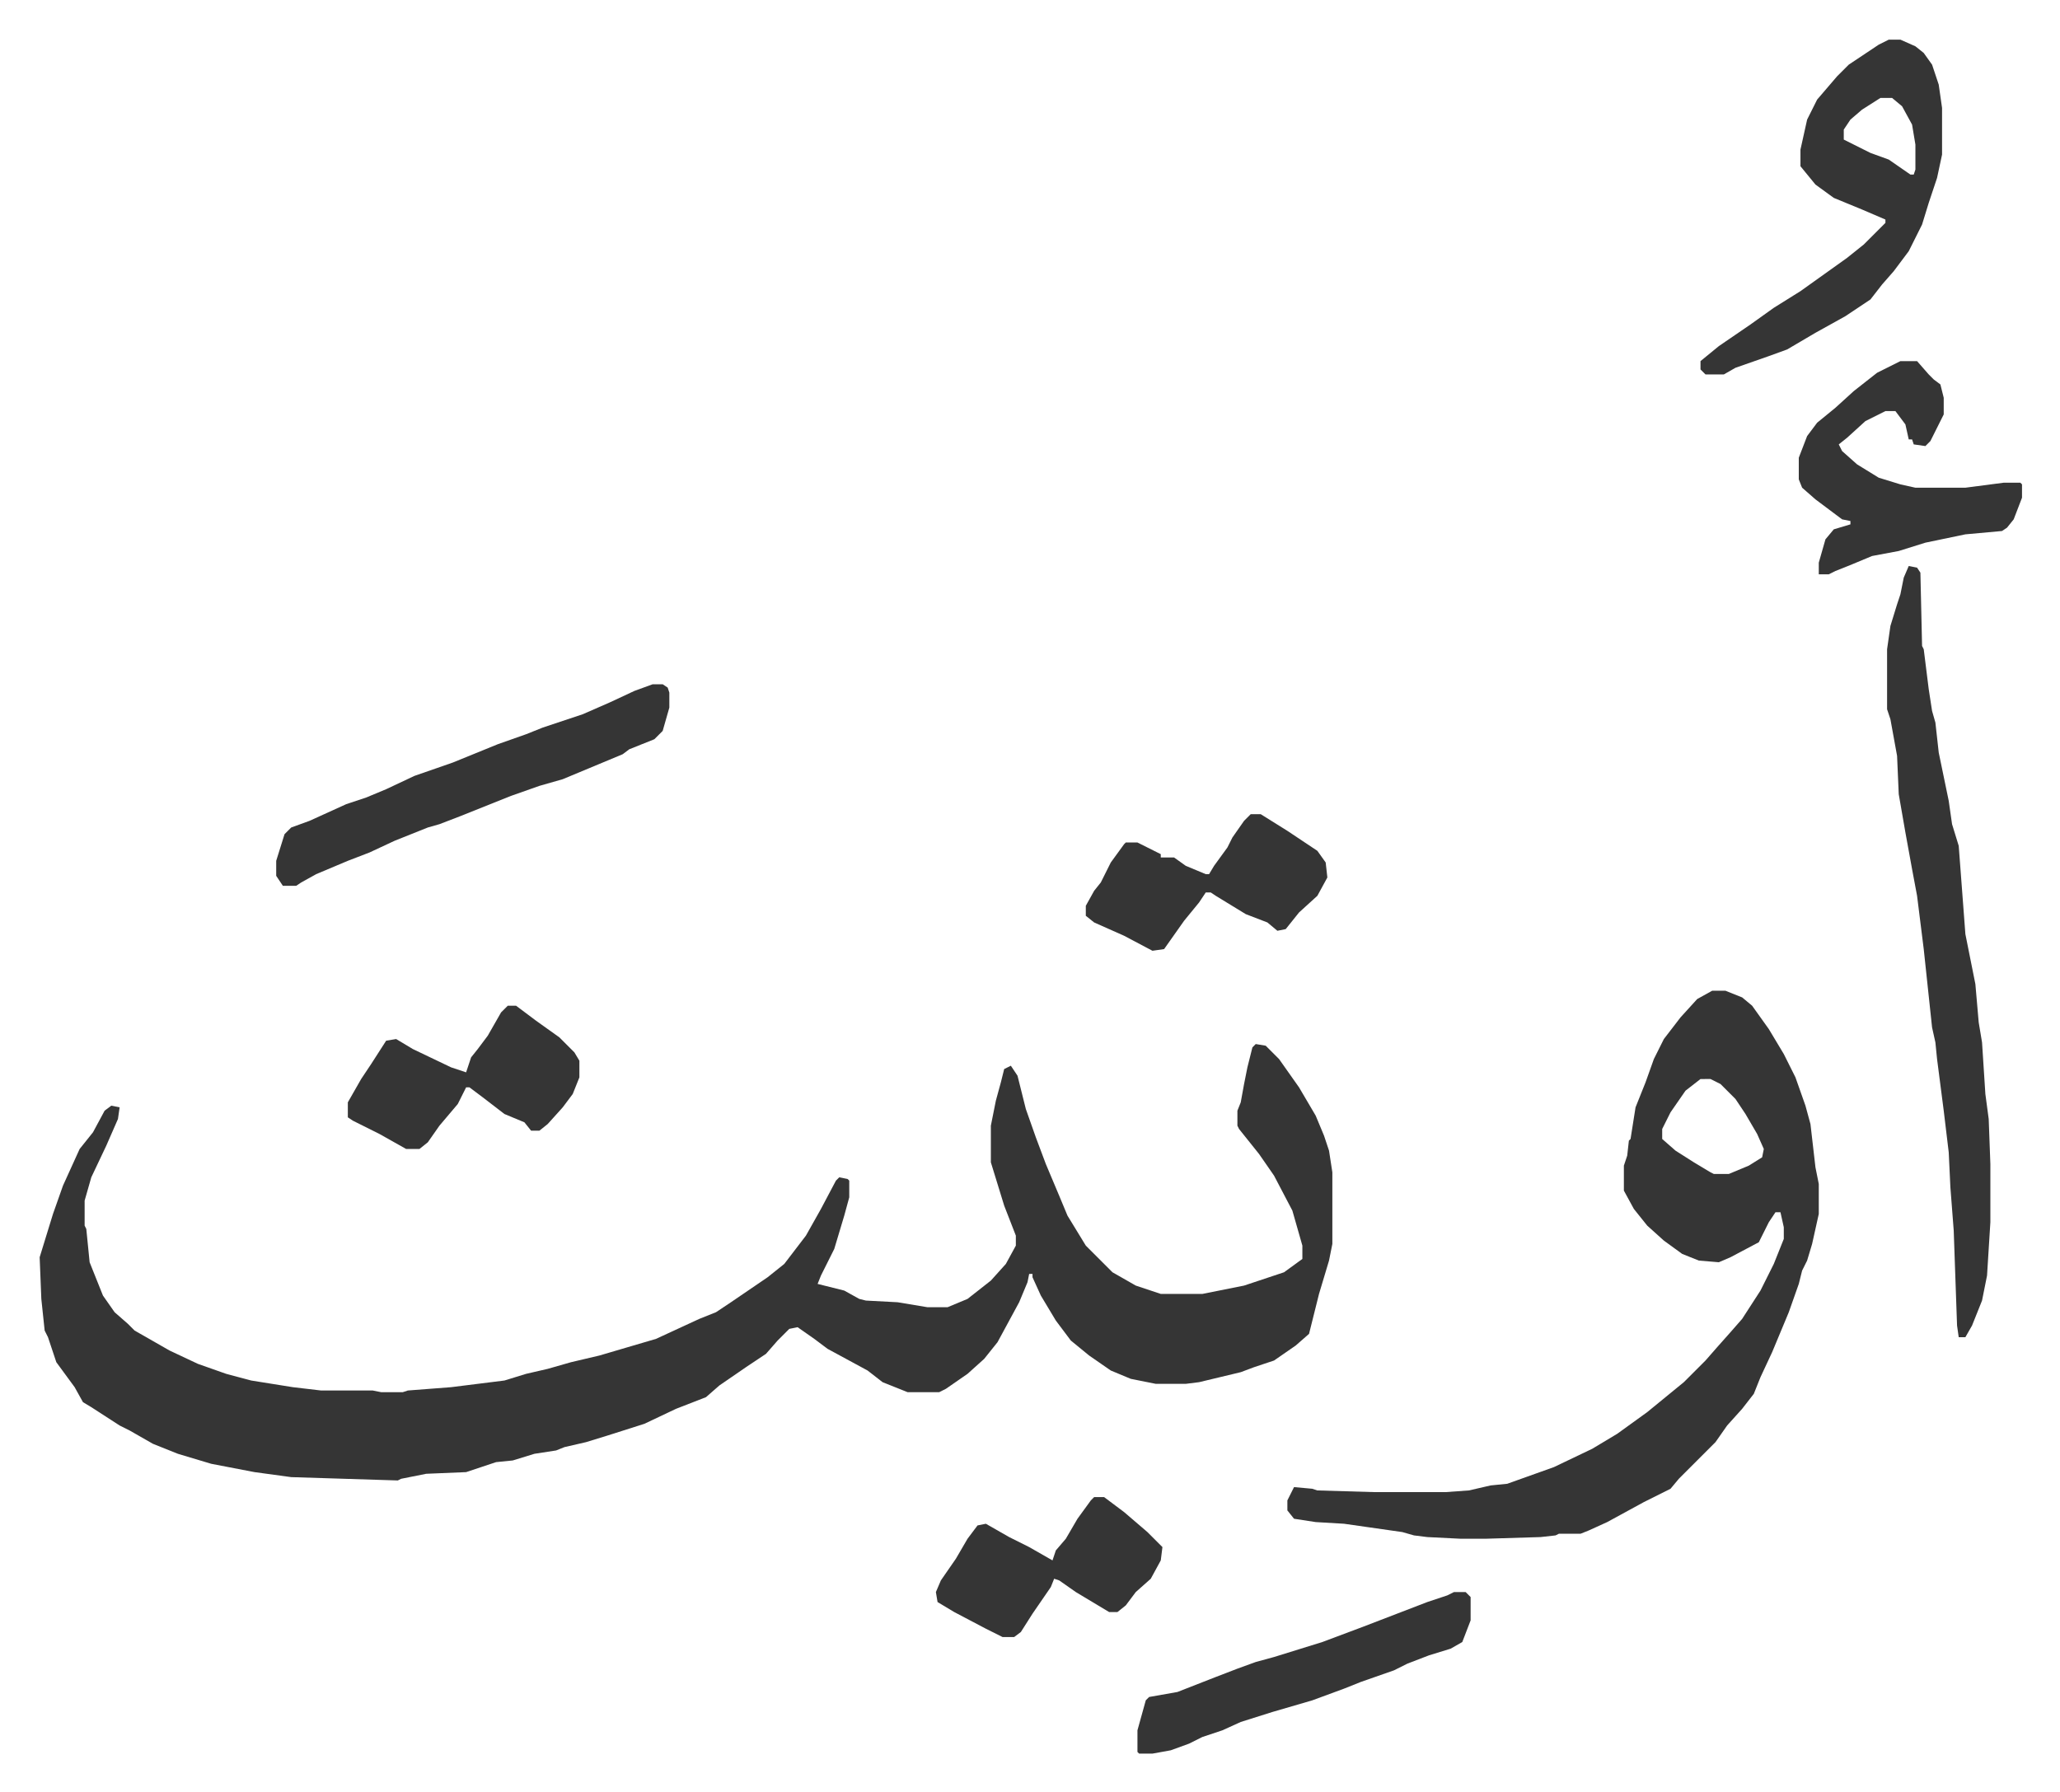 <svg xmlns="http://www.w3.org/2000/svg" viewBox="-23.8 158.2 1236.6 1075.6">
    <path fill="#353535" id="rule_normal" d="m730 785 6 1 8 8 12 17 10 17 5 12 3 9 2 13v43l-2 10-6 20-6 24-8 7-13 9-12 4-8 3-25 6-8 1h-18l-15-3-12-5-13-9-11-9-9-12-9-15-5-11v-2h-2l-1 5-5 12-13 24-8 10-10 9-13 9-4 2h-19l-15-6-9-7-24-13-8-6-10-7-5 1-7 7-7 8-12 8-16 11-8 7-18 7-19 9-22 7-13 4-13 3-5 2-13 2-13 4-10 1-18 6-24 1-15 3-2 1-64-2-22-3-26-5-20-6-15-6-14-8-6-3-17-11-5-3-5-9-11-15-5-15-2-4-2-19-1-25 4-13 4-13 6-17 10-22 8-10 7-13 4-3 5 1-1 7-7 16-9 19-4 14v15l1 2 2 20 8 20 7 10 8 7 4 4 21 12 17 8 17 6 15 4 25 4 17 2h31l5 1h13l3-1 26-2 32-4 13-4 13-3 14-4 17-4 17-5 17-5 26-12 10-4 9-6 22-15 10-8 13-17 9-16 9-17 2-2 5 1 1 1v10l-3 11-6 20-8 16-2 5 16 4 9 5 4 1 19 1 18 3h12l12-5 14-11 9-10 6-11v-6l-7-18-8-26v-22l3-15 3-11 2-8 4-2 4 6 5 20 6 17 6 16 8 19 5 12 11 18 16 16 14 8 15 5h25l25-5 24-8 11-8v-8l-6-21-11-21-9-13-12-15-1-2v-9l2-5 2-11 2-10 3-12zm274-32h8l10 4 6 5 10 14 9 15 7 14 6 17 3 11 3 26 2 10v18l-4 18-3 10-3 6-2 8-6 17-10 24-7 15-4 10-7 9-9 10-7 10-22 22-5 6-16 8-22 12-11 5-5 2h-13l-2 1-9 1-33 1h-15l-20-1-8-1-7-2-21-3-14-2-17-1-13-2-4-5v-6l4-8 11 1 3 1 34 1h43l14-1 13-3 10-1 28-10 23-11 15-9 18-13 11-9 11-9 13-13 7-8 8-9 7-8 11-17 8-16 6-15v-7l-2-9h-3l-4 6-6 12-17 9-7 3-12-1-10-4-11-8-10-9-8-10-6-11v-15l2-6 1-9 1-1 3-19 6-15 5-14 6-12 10-13 10-11zm-7 53-9 7-9 13-5 10v6l8 7 11 7 10 6 2 1h9l12-5 8-5 1-5-4-9-7-12-6-9-9-9-6-3zm125-308 5 1 2 3 1 44 1 2 3 24 2 13 2 7 2 18 6 29 2 14 4 13 4 53 6 30 2 23 2 12 2 31 2 15 1 27v35l-2 32-3 15-6 15-4 7h-4l-1-7-2-57-2-26-1-21-3-25-4-31-1-10-2-9-5-47-4-32-3-16-4-22-4-23-1-23-2-11-2-11-2-6v-36l2-14 4-13 2-6 2-10z"/>
    <path fill="#353535" id="rule_normal" d="M1110 182h7l9 4 5 4 5 7 4 12 2 14v28l-3 14-5 15-4 13-8 16-9 12-7 8-7 9-15 10-18 10-17 10-11 4-20 7-7 4h-11l-3-3v-5l11-9 19-13 14-10 16-10 14-10 14-10 10-8 13-13v-2l-14-6-17-7-11-8-9-11v-10l4-18 6-12 12-14 7-7 18-12zm-5 35-11 7-7 6-4 6v6l16 8 11 4 13 9h2l1-3v-15l-2-12-6-11-6-5zM368 569h6l3 2 1 3v9l-4 14-5 5-15 6-4 3-12 5-12 5-12 5-14 4-17 6-10 4-20 8-13 5-7 2-20 8-15 7-13 5-19 8-9 5-3 2h-8l-4-6v-9l5-16 4-4 11-4 22-10 12-4 12-5 17-8 23-8 27-11 17-6 10-4 24-8 16-7 15-7zm749-194h10l7 8 3 3 4 3 2 8v10l-8 16-3 3-7-1-1-3h-2l-2-9-6-8h-6l-12 6-11 10-5 4 2 4 9 8 13 8 13 4 9 2h30l23-3h10l1 1v8l-5 13-4 5-3 2-22 2-24 5-16 5-16 3-12 5-10 4-4 2h-6v-7l4-14 5-6 10-3v-2l-5-1-16-12-8-7-2-5v-13l5-13 6-8 11-9 11-10 14-11zm-268 739h7l3 3v14l-5 13-7 4-13 4-13 5-8 4-20 7-10 4-19 7-24 7-19 6-11 5-12 4-8 4-11 4-11 2h-8l-1-1v-13l5-18 2-2 17-3 23-9 13-5 11-4 11-3 29-9 24-9 39-15 12-4zM281 762h5l12 9 14 10 9 9 3 5v10l-4 10-6 8-9 10-5 4h-5l-4-5-12-5-13-10-8-6h-2l-5 10-11 13-7 10-5 4h-8l-16-9-16-8-3-2v-9l8-14 6-9 9-14 6-1 10 6 23 11 9 3 3-9 4-5 6-8 8-14zm446-115h6l16 10 18 12 5 7 1 9-6 11-11 10-8 10-5 1-6-5-13-5-18-11-3-2h-3l-4 6-9 11-12 17-7 1-17-9-18-8-5-4v-6l5-9 4-5 6-12 8-11 1-1h7l6 3 8 4v2h8l7 5 12 5h2l3-5 8-11 3-6 7-10zm-94 410h6l12 9 14 12 9 9-1 8-6 11-9 8-6 8-5 4h-5l-10-6-10-6-10-7-3-1-2 5-11 16-7 11-4 3h-7l-10-5-19-10-10-6-1-6 3-7 9-13 7-12 6-8 5-1 14 8 12 6 14 8 2-6 6-7 7-12 8-11z"/>
</svg>
